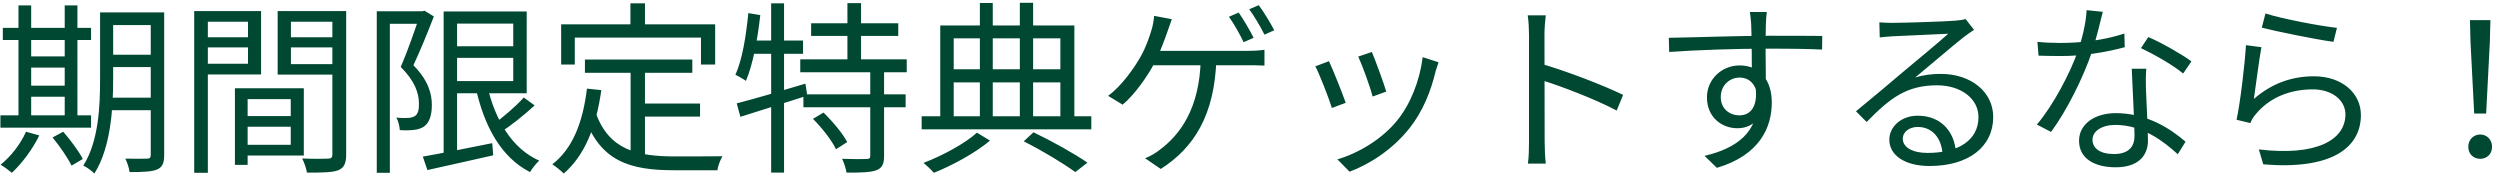<svg width="190" height="14" viewBox="0 0 190 14" fill="none" xmlns="http://www.w3.org/2000/svg">
<path d="M8.04 0.94H11.932V1.906H8.04V0.94ZM8.04 4.16H11.932V5.098H8.04V4.16ZM8.026 7.422H11.96V8.374H8.026V7.422ZM11.456 0.94H12.478V11.79C12.478 12.392 12.338 12.714 11.932 12.882C11.54 13.05 10.882 13.078 9.846 13.078C9.818 12.784 9.664 12.322 9.524 12.056C10.266 12.07 10.966 12.07 11.176 12.056C11.386 12.056 11.456 11.986 11.456 11.776V0.94ZM7.606 0.94H8.6V6.022C8.6 8.178 8.432 11.202 7.172 13.19C6.99 12.994 6.57 12.686 6.332 12.588C7.508 10.712 7.606 8.052 7.606 6.022V0.94ZM0.214 2.116H6.92V3.04H0.214V2.116ZM1.866 4.286H5.408V5.14H1.866V4.286ZM1.866 6.512H5.422V7.352H1.866V6.512ZM0.032 8.766H6.92V9.704H0.032V8.766ZM1.404 0.408H2.37V9.144H1.404V0.408ZM4.918 0.408H5.884V9.144H4.918V0.408ZM1.978 10.012L2.986 10.292C2.468 11.356 1.656 12.434 0.9 13.134C0.704 12.966 0.298 12.658 0.046 12.518C0.83 11.888 1.558 10.95 1.978 10.012ZM3.994 10.446L4.806 10.012C5.352 10.642 6.01 11.51 6.29 12.084L5.436 12.588C5.17 12.028 4.54 11.104 3.994 10.446ZM18.358 8.822H22.6V9.634H18.358V8.822ZM18.316 6.708H23.09V11.818H18.316V11.006H22.096V7.534H18.316V6.708ZM17.854 6.708H18.82V12.532H17.854V6.708ZM15.278 2.83H19.17V3.6H15.278V2.83ZM21.732 2.83H25.694V3.6H21.732V2.83ZM25.26 0.842H26.31V11.734C26.31 12.406 26.156 12.756 25.708 12.938C25.26 13.106 24.504 13.12 23.328 13.12C23.286 12.826 23.118 12.336 22.964 12.042C23.818 12.084 24.672 12.07 24.924 12.056C25.176 12.056 25.26 11.972 25.26 11.734V0.842ZM15.362 0.842H19.842V5.658H15.362V4.846H18.848V1.654H15.362V0.842ZM25.778 0.842V1.654H22.11V4.874H25.778V5.672H21.102V0.842H25.778ZM14.76 0.842H15.796V13.134H14.76V0.842ZM34.318 3.516H39.54V4.398H34.318V3.516ZM32.134 11.902C33.422 11.678 35.452 11.272 37.412 10.88L37.482 11.804C35.718 12.21 33.842 12.616 32.484 12.924L32.134 11.902ZM33.716 0.87H34.738V11.986H33.716V0.87ZM34.318 0.87H40.03V7.086H34.318V6.162H39.008V1.794H34.318V0.87ZM37.02 6.484C37.622 9.102 38.896 11.286 40.982 12.21C40.744 12.42 40.436 12.812 40.282 13.078C38.098 11.972 36.796 9.606 36.152 6.652L37.02 6.484ZM39.806 7.408L40.632 8.01C39.848 8.738 38.854 9.522 38.07 10.04L37.412 9.508C38.168 8.962 39.218 8.08 39.806 7.408ZM28.634 0.856H32.218V1.808H29.628V13.134H28.634V0.856ZM31.91 0.856H32.106L32.26 0.814L32.974 1.248C32.526 2.41 31.938 3.852 31.42 4.958C32.554 6.12 32.82 7.114 32.82 7.982C32.82 8.752 32.638 9.326 32.218 9.62C32.008 9.76 31.742 9.844 31.448 9.872C31.126 9.914 30.734 9.914 30.384 9.886C30.37 9.634 30.286 9.214 30.118 8.934C30.482 8.976 30.79 8.976 31.042 8.962C31.224 8.948 31.392 8.906 31.532 8.822C31.77 8.668 31.854 8.304 31.84 7.87C31.84 7.1 31.546 6.176 30.454 5.084C31.014 3.81 31.588 2.116 31.91 1.15V0.856ZM44.454 4.524H52.616V5.532H44.454V4.524ZM48.486 7.87H53.204V8.864H48.486V7.87ZM47.926 5.042H49.018V12.126L47.926 11.986V5.042ZM44.608 6.736L45.7 6.848C45.308 9.676 44.426 11.818 42.844 13.19C42.676 13.008 42.228 12.644 41.976 12.49C43.544 11.272 44.3 9.27 44.608 6.736ZM45.266 8.542C46.26 11.398 48.444 11.888 51.286 11.888C51.804 11.888 54.226 11.888 54.912 11.874C54.744 12.126 54.562 12.63 54.52 12.938H51.23C47.898 12.938 45.616 12.28 44.412 8.864L45.266 8.542ZM47.912 0.254H49.018V2.522H47.912V0.254ZM42.648 1.85H54.352V4.902H53.274V2.858H43.684V4.902H42.648V1.85ZM61.646 1.766H68.268V2.732H61.646V1.766ZM60.82 4.51H68.912V5.49H60.82V4.51ZM61.058 7.17H68.828V8.15H61.058V7.17ZM64.404 0.24H65.44V5.028H64.404V0.24ZM66.14 5.35H67.19V11.832C67.19 12.462 67.05 12.77 66.602 12.938C66.154 13.106 65.412 13.12 64.334 13.12C64.292 12.826 64.152 12.378 63.998 12.07C64.838 12.098 65.608 12.098 65.86 12.084C66.084 12.07 66.14 12.028 66.14 11.818V5.35ZM61.786 9.032L62.584 8.556C63.27 9.214 64.04 10.138 64.39 10.796L63.536 11.342C63.228 10.684 62.472 9.718 61.786 9.032ZM55.99 7.856C57.306 7.52 59.308 6.932 61.212 6.358L61.352 7.268C59.574 7.842 57.684 8.43 56.27 8.878L55.99 7.856ZM58.608 0.254H59.588V13.12H58.608V0.254ZM56.872 0.996L57.782 1.15C57.572 3.012 57.222 4.902 56.69 6.148C56.522 6.022 56.116 5.784 55.892 5.686C56.424 4.496 56.704 2.718 56.872 0.996ZM56.956 3.082H61.03V4.09H56.788L56.956 3.082ZM77.802 10.74L78.544 10.054C80.028 10.768 81.68 11.692 82.646 12.364L81.722 13.078C80.798 12.406 79.272 11.482 77.802 10.74ZM70.046 8.836H82.94V9.83H70.046V8.836ZM71.992 5.266H81.022V6.26H71.992V5.266ZM74.47 0.226H75.45V9.298H74.47V0.226ZM77.508 0.212H78.516V9.312H77.508V0.212ZM71.46 1.934H81.652V9.242H80.588V2.914H72.482V9.242H71.46V1.934ZM74.246 10.082L75.24 10.684C74.148 11.608 72.412 12.56 70.97 13.134C70.788 12.91 70.424 12.574 70.186 12.378C71.642 11.832 73.378 10.88 74.246 10.082ZM94.14 0.954C94.49 1.458 94.994 2.298 95.274 2.872L94.518 3.208C94.252 2.648 93.776 1.794 93.398 1.276L94.14 0.954ZM95.666 0.394C96.044 0.898 96.576 1.78 96.842 2.298L96.1 2.634C95.792 2.018 95.33 1.234 94.938 0.702L95.666 0.394ZM89.058 1.458C88.946 1.78 88.806 2.158 88.708 2.452C88.484 3.082 88.176 3.936 87.784 4.706C87.224 5.798 86.202 7.226 85.32 7.954L84.214 7.282C85.222 6.568 86.23 5.126 86.706 4.272C87.098 3.572 87.336 2.858 87.504 2.312C87.616 1.962 87.686 1.57 87.714 1.206L89.058 1.458ZM87.308 3.866C88.232 3.866 94.21 3.866 94.784 3.866C95.134 3.866 95.694 3.852 96.1 3.782V4.986C95.652 4.958 95.106 4.958 94.784 4.958C94.21 4.958 88.204 4.958 87.154 4.958L87.308 3.866ZM92.446 4.454C92.32 8.766 90.724 11.244 88.218 12.84L87.028 12.028C87.42 11.874 87.854 11.622 88.162 11.37C89.604 10.292 91.186 8.332 91.256 4.454H92.446ZM104.262 3.95C104.5 4.51 105.186 6.358 105.354 6.96L104.318 7.338C104.164 6.694 103.52 4.916 103.226 4.3L104.262 3.95ZM109.33 4.734C109.232 5.014 109.162 5.238 109.106 5.42C108.742 6.96 108.126 8.472 107.132 9.732C105.83 11.37 104.122 12.462 102.568 13.05L101.644 12.112C103.254 11.636 105.046 10.572 106.194 9.144C107.188 7.926 107.902 6.134 108.126 4.342L109.33 4.734ZM101 4.65C101.28 5.238 102.022 7.072 102.274 7.814L101.224 8.206C101 7.478 100.244 5.532 99.964 5.042L101 4.65ZM116.204 10.768C116.204 9.984 116.204 3.796 116.204 2.634C116.204 2.228 116.176 1.612 116.106 1.164H117.478C117.422 1.598 117.38 2.2 117.38 2.634C117.38 4.804 117.394 10.11 117.394 10.768C117.394 11.216 117.422 11.972 117.478 12.434H116.12C116.19 11.986 116.204 11.286 116.204 10.768ZM117.128 4.846C118.976 5.378 121.804 6.456 123.358 7.212L122.868 8.402C121.272 7.548 118.654 6.554 117.128 6.078V4.846ZM134.278 0.912C134.25 1.08 134.208 1.626 134.208 1.794C134.166 2.704 134.194 5.406 134.208 6.526L133.144 5.98C133.144 5.364 133.13 2.578 133.088 1.808C133.06 1.43 133.018 1.038 132.99 0.912H134.278ZM126.83 2.872C128.734 2.844 132.234 2.718 134.39 2.718C136.098 2.718 137.834 2.718 138.492 2.732L138.478 3.768C137.694 3.726 136.434 3.698 134.376 3.698C131.968 3.698 128.972 3.796 126.858 3.95L126.83 2.872ZM134.18 6.932C134.18 8.808 133.312 9.746 132.038 9.746C130.862 9.746 129.728 8.92 129.728 7.394C129.728 6.008 130.876 4.972 132.206 4.972C133.83 4.972 134.656 6.176 134.656 7.786C134.656 9.69 133.732 11.79 130.484 12.756L129.546 11.846C132.094 11.244 133.578 9.998 133.578 7.688C133.578 6.428 132.962 5.896 132.206 5.896C131.464 5.896 130.778 6.47 130.778 7.38C130.778 8.262 131.436 8.766 132.206 8.766C133.074 8.766 133.634 8.038 133.41 6.54L134.18 6.932ZM142.832 1.696C143.14 1.724 143.532 1.738 143.812 1.738C144.554 1.738 147.872 1.64 148.614 1.57C149.034 1.528 149.23 1.5 149.384 1.444L150.028 2.27C149.776 2.438 149.496 2.62 149.23 2.83C148.544 3.362 146.64 5 145.548 5.896C146.192 5.686 146.864 5.616 147.494 5.616C149.818 5.616 151.484 7.002 151.484 8.892C151.484 11.146 149.622 12.616 146.654 12.616C144.75 12.616 143.588 11.79 143.588 10.614C143.588 9.662 144.456 8.794 145.744 8.794C147.606 8.794 148.544 10.11 148.642 11.524L147.634 11.692C147.55 10.502 146.864 9.648 145.744 9.648C145.1 9.648 144.61 10.04 144.61 10.53C144.61 11.216 145.38 11.622 146.486 11.622C148.866 11.622 150.364 10.642 150.364 8.892C150.364 7.506 149.048 6.484 147.214 6.484C144.89 6.484 143.63 7.464 141.866 9.27L141.054 8.458C142.216 7.506 144.022 5.994 144.82 5.308C145.604 4.664 147.368 3.194 148.068 2.564C147.326 2.606 144.526 2.718 143.798 2.76C143.476 2.788 143.168 2.802 142.86 2.844L142.832 1.696ZM154.844 3.18C155.362 3.236 155.964 3.264 156.566 3.264C158.078 3.264 159.842 3.082 161.452 2.55L161.48 3.586C160.108 3.964 158.274 4.272 156.566 4.258C156.048 4.258 155.446 4.244 154.928 4.23L154.844 3.18ZM159.814 0.898C159.632 1.584 159.338 2.9 159.002 3.894C158.33 5.91 157.042 8.458 155.88 10.026L154.802 9.466C156.048 8.01 157.35 5.518 157.924 3.866C158.232 2.984 158.54 1.752 158.582 0.772L159.814 0.898ZM163.118 5.224C163.076 5.798 163.076 6.218 163.09 6.722C163.118 7.632 163.244 9.76 163.244 10.684C163.244 11.804 162.53 12.714 160.794 12.714C159.254 12.714 158.008 12.098 158.008 10.698C158.008 9.41 159.226 8.598 160.794 8.598C163.146 8.598 164.952 9.774 166.1 10.768L165.512 11.72C164.434 10.74 162.824 9.494 160.766 9.494C159.73 9.494 159.03 9.97 159.03 10.614C159.03 11.258 159.576 11.706 160.668 11.706C161.83 11.706 162.222 11.09 162.222 10.334C162.222 9.27 162.068 6.764 162.012 5.224H163.118ZM165.918 5.588C165.162 4.944 163.636 4.09 162.712 3.656L163.272 2.816C164.294 3.25 165.876 4.16 166.548 4.664L165.918 5.588ZM172.176 1.024C173.38 1.416 176.362 1.99 177.608 2.116L177.342 3.18C175.998 2.998 172.974 2.382 171.896 2.102L172.176 1.024ZM171.868 3.586C171.686 4.538 171.434 6.61 171.294 7.52C172.638 6.344 174.178 5.798 175.858 5.798C178 5.798 179.428 7.086 179.428 8.738C179.428 11.23 177.202 12.924 172.008 12.49L171.672 11.356C176.096 11.888 178.252 10.614 178.252 8.696C178.252 7.59 177.202 6.792 175.774 6.792C173.94 6.792 172.428 7.478 171.448 8.668C171.238 8.906 171.112 9.13 171.028 9.354L169.978 9.102C170.258 7.828 170.608 4.888 170.692 3.432L171.868 3.586ZM188.038 8.626L187.758 3.194L187.716 1.528H189.27L189.228 3.194L188.948 8.626H188.038ZM188.5 12.07C187.996 12.07 187.59 11.72 187.59 11.16C187.59 10.6 187.996 10.222 188.5 10.222C188.99 10.222 189.396 10.6 189.396 11.16C189.396 11.72 188.99 12.07 188.5 12.07Z" fill="#004831"/>
</svg>
